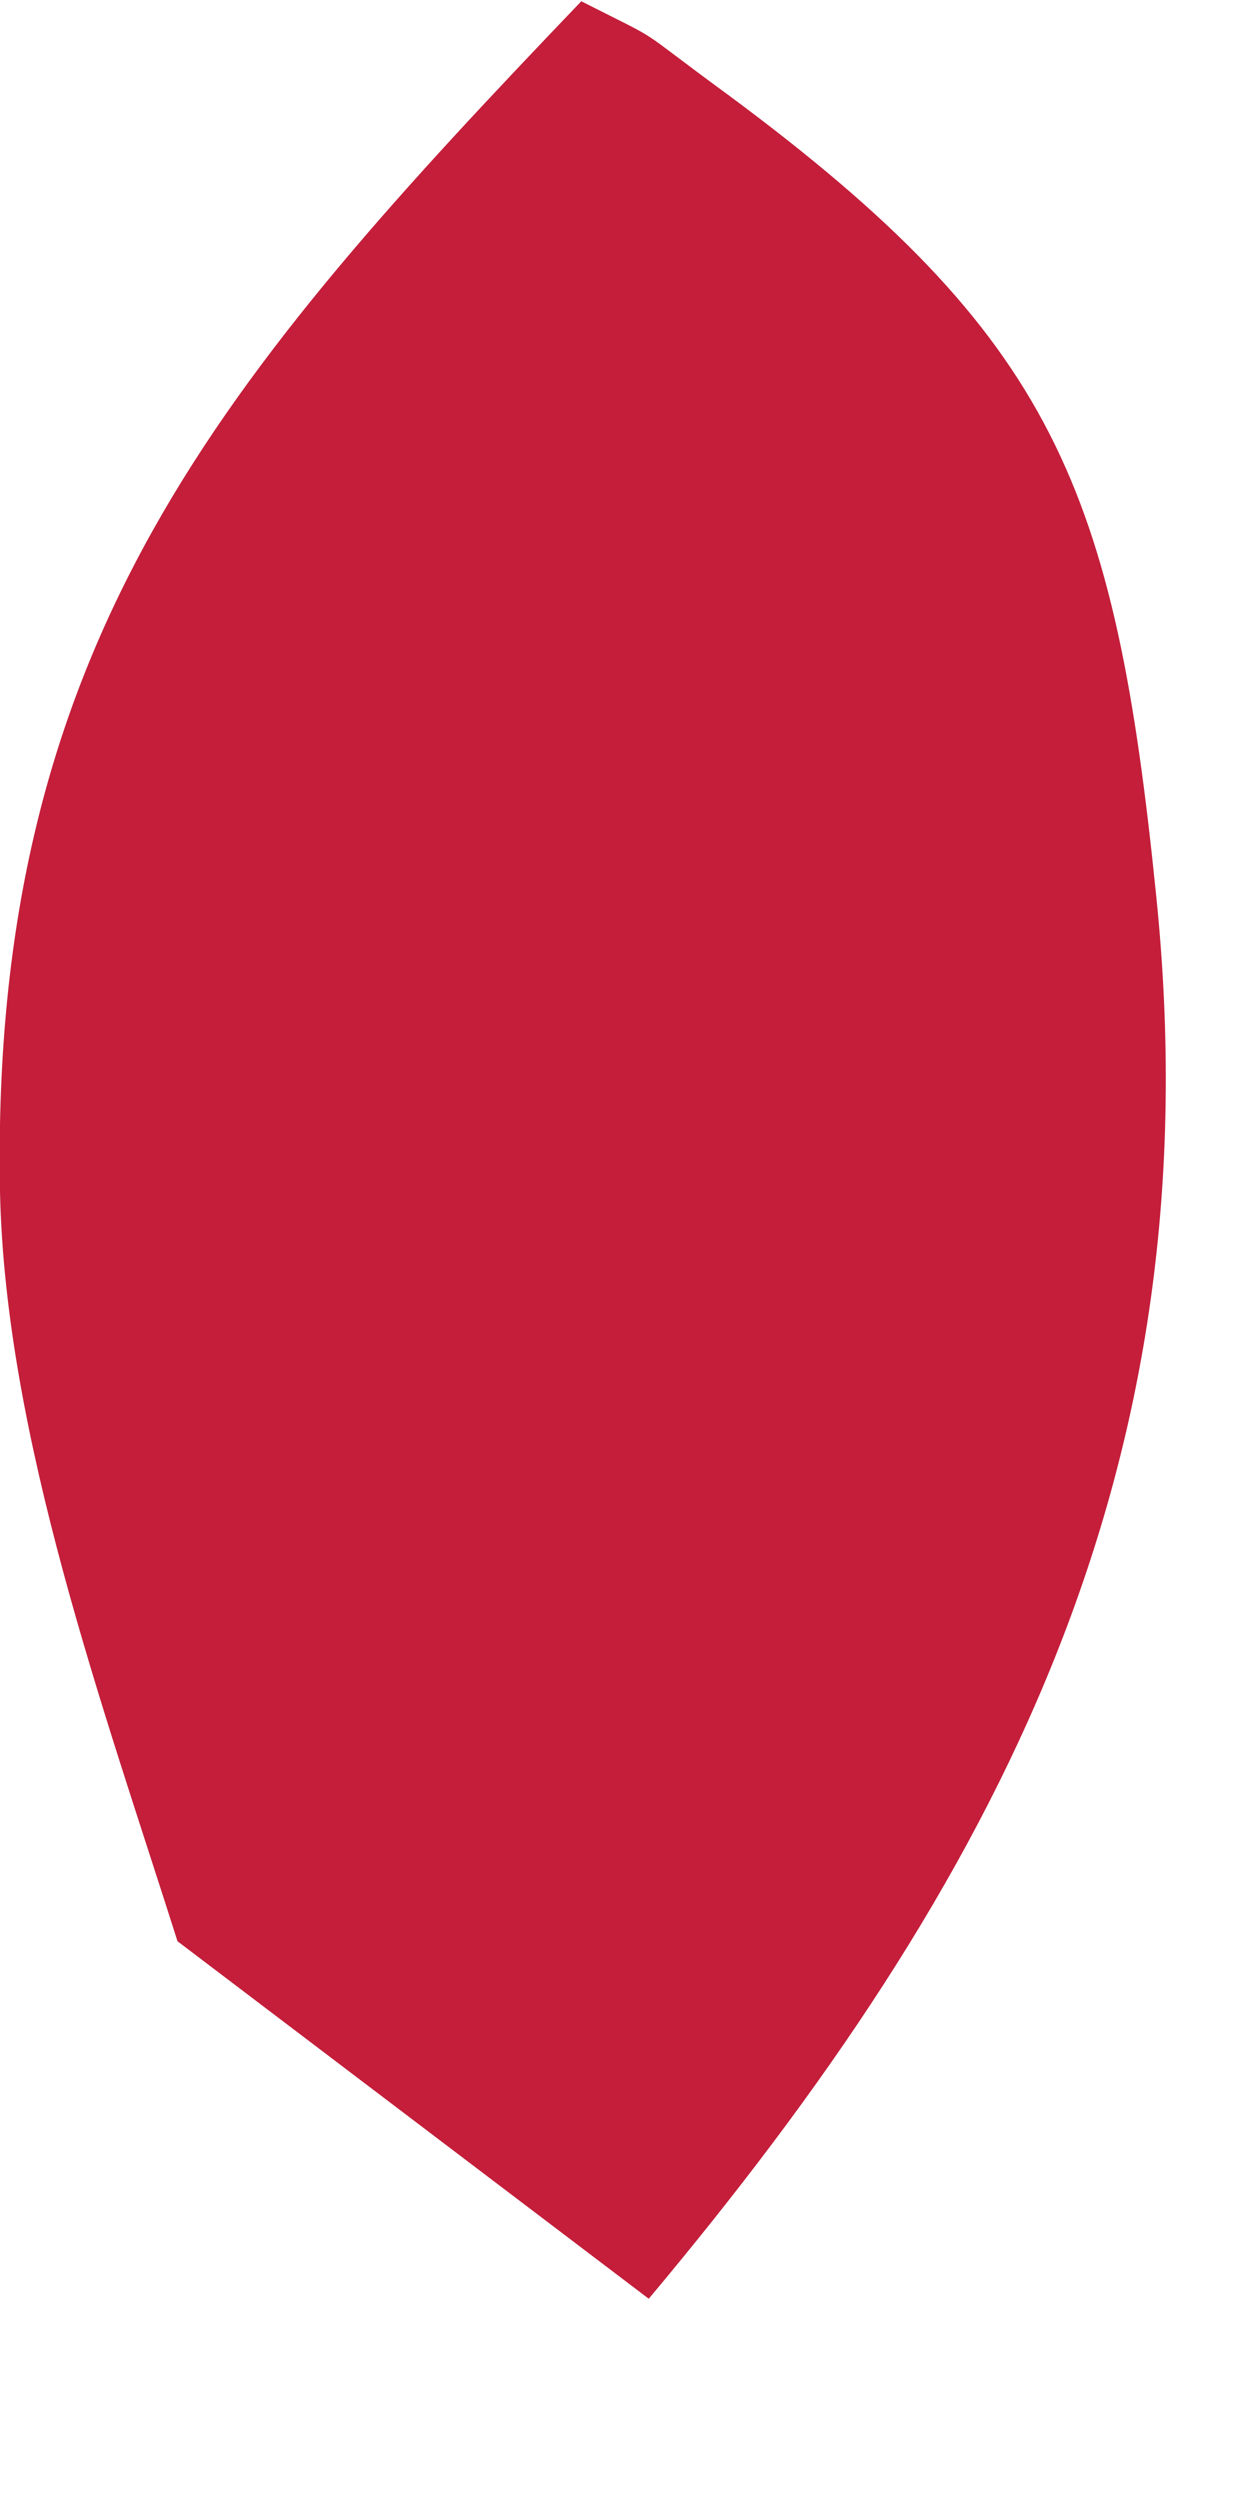 <?xml version="1.0" encoding="utf-8"?>
<svg xmlns="http://www.w3.org/2000/svg" fill="none" height="100%" overflow="visible" preserveAspectRatio="none" style="display: block;" viewBox="0 0 1 2" width="100%">
<path d="M0.465 0.001C0.536 0.037 0.502 0.017 0.584 0.077C0.844 0.27 0.892 0.391 0.925 0.717C0.972 1.176 0.798 1.506 0.519 1.839L0.142 1.553C0.083 1.367 0.004 1.149 0 0.953C-0.008 0.514 0.178 0.301 0.466 0L0.465 0.001Z" fill="#C41E3A" id="Vector"/>
</svg>